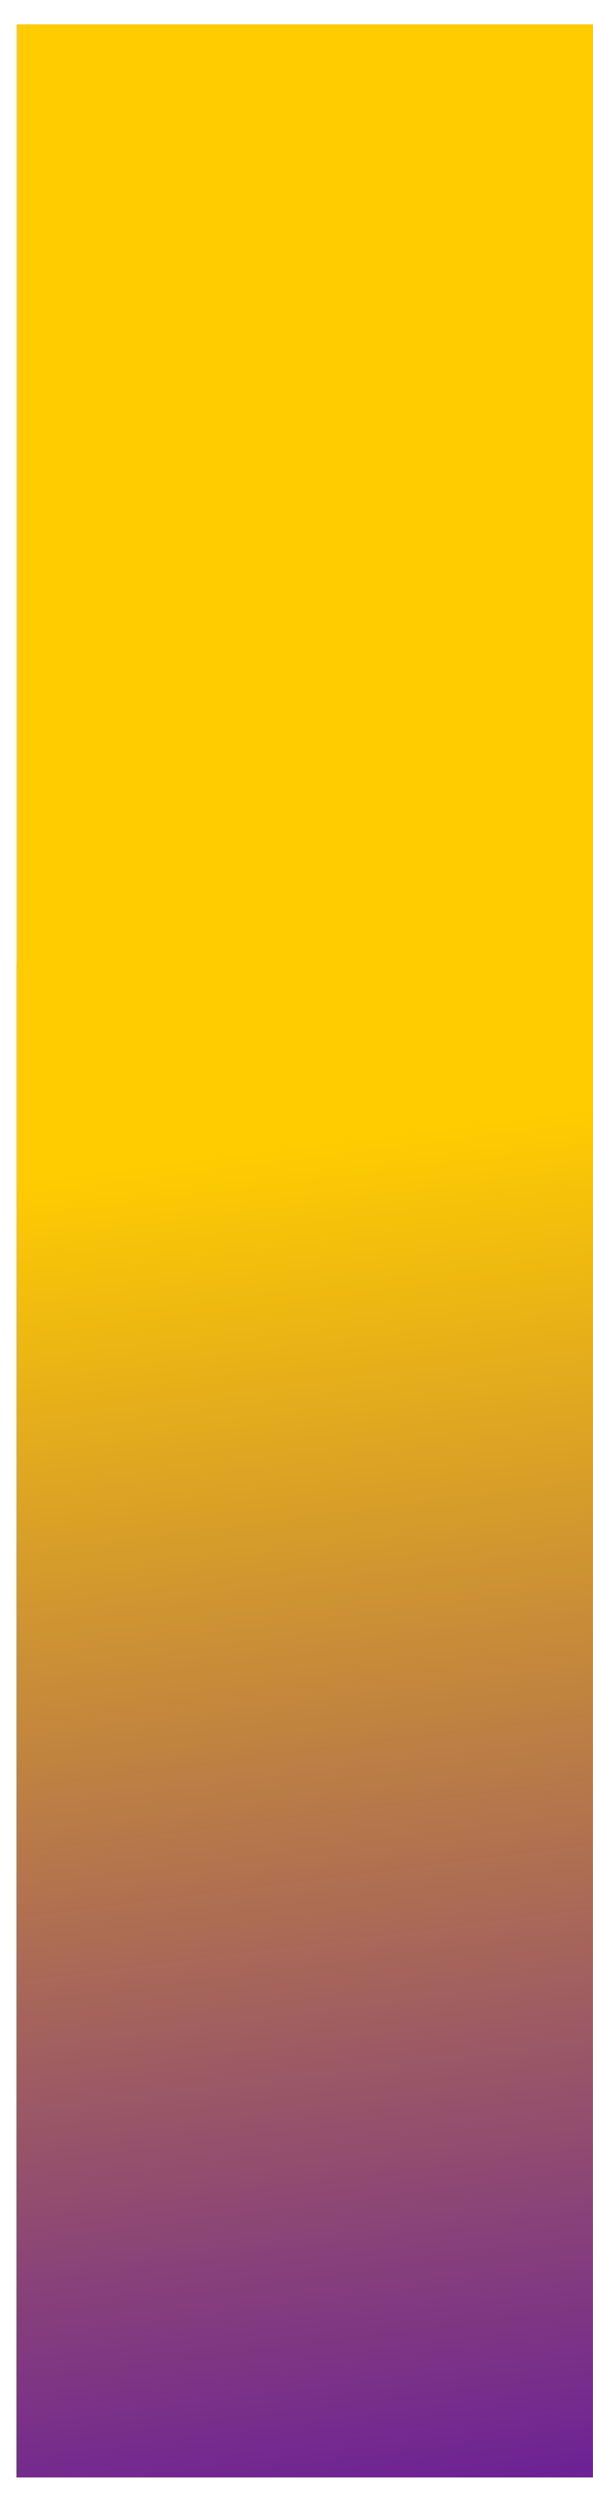 <?xml version="1.0" encoding="UTF-8"?> <svg xmlns="http://www.w3.org/2000/svg" width="19" height="80" viewBox="0 0 19 80" fill="none"> <rect x="0.53" y="0.779" width="18.47" height="78.497" fill="#FFCC00"></rect> <rect x="0.527" y="30.792" width="18.47" height="48.484" fill="url(#paint0_linear)"></rect> <defs> <linearGradient id="paint0_linear" x1="8.244" y1="86.046" x2="2.105" y2="37.571" gradientUnits="userSpaceOnUse"> <stop stop-color="#5A0CA8"></stop> <stop offset="1" stop-color="#FFCC00"></stop> </linearGradient> </defs> </svg> 